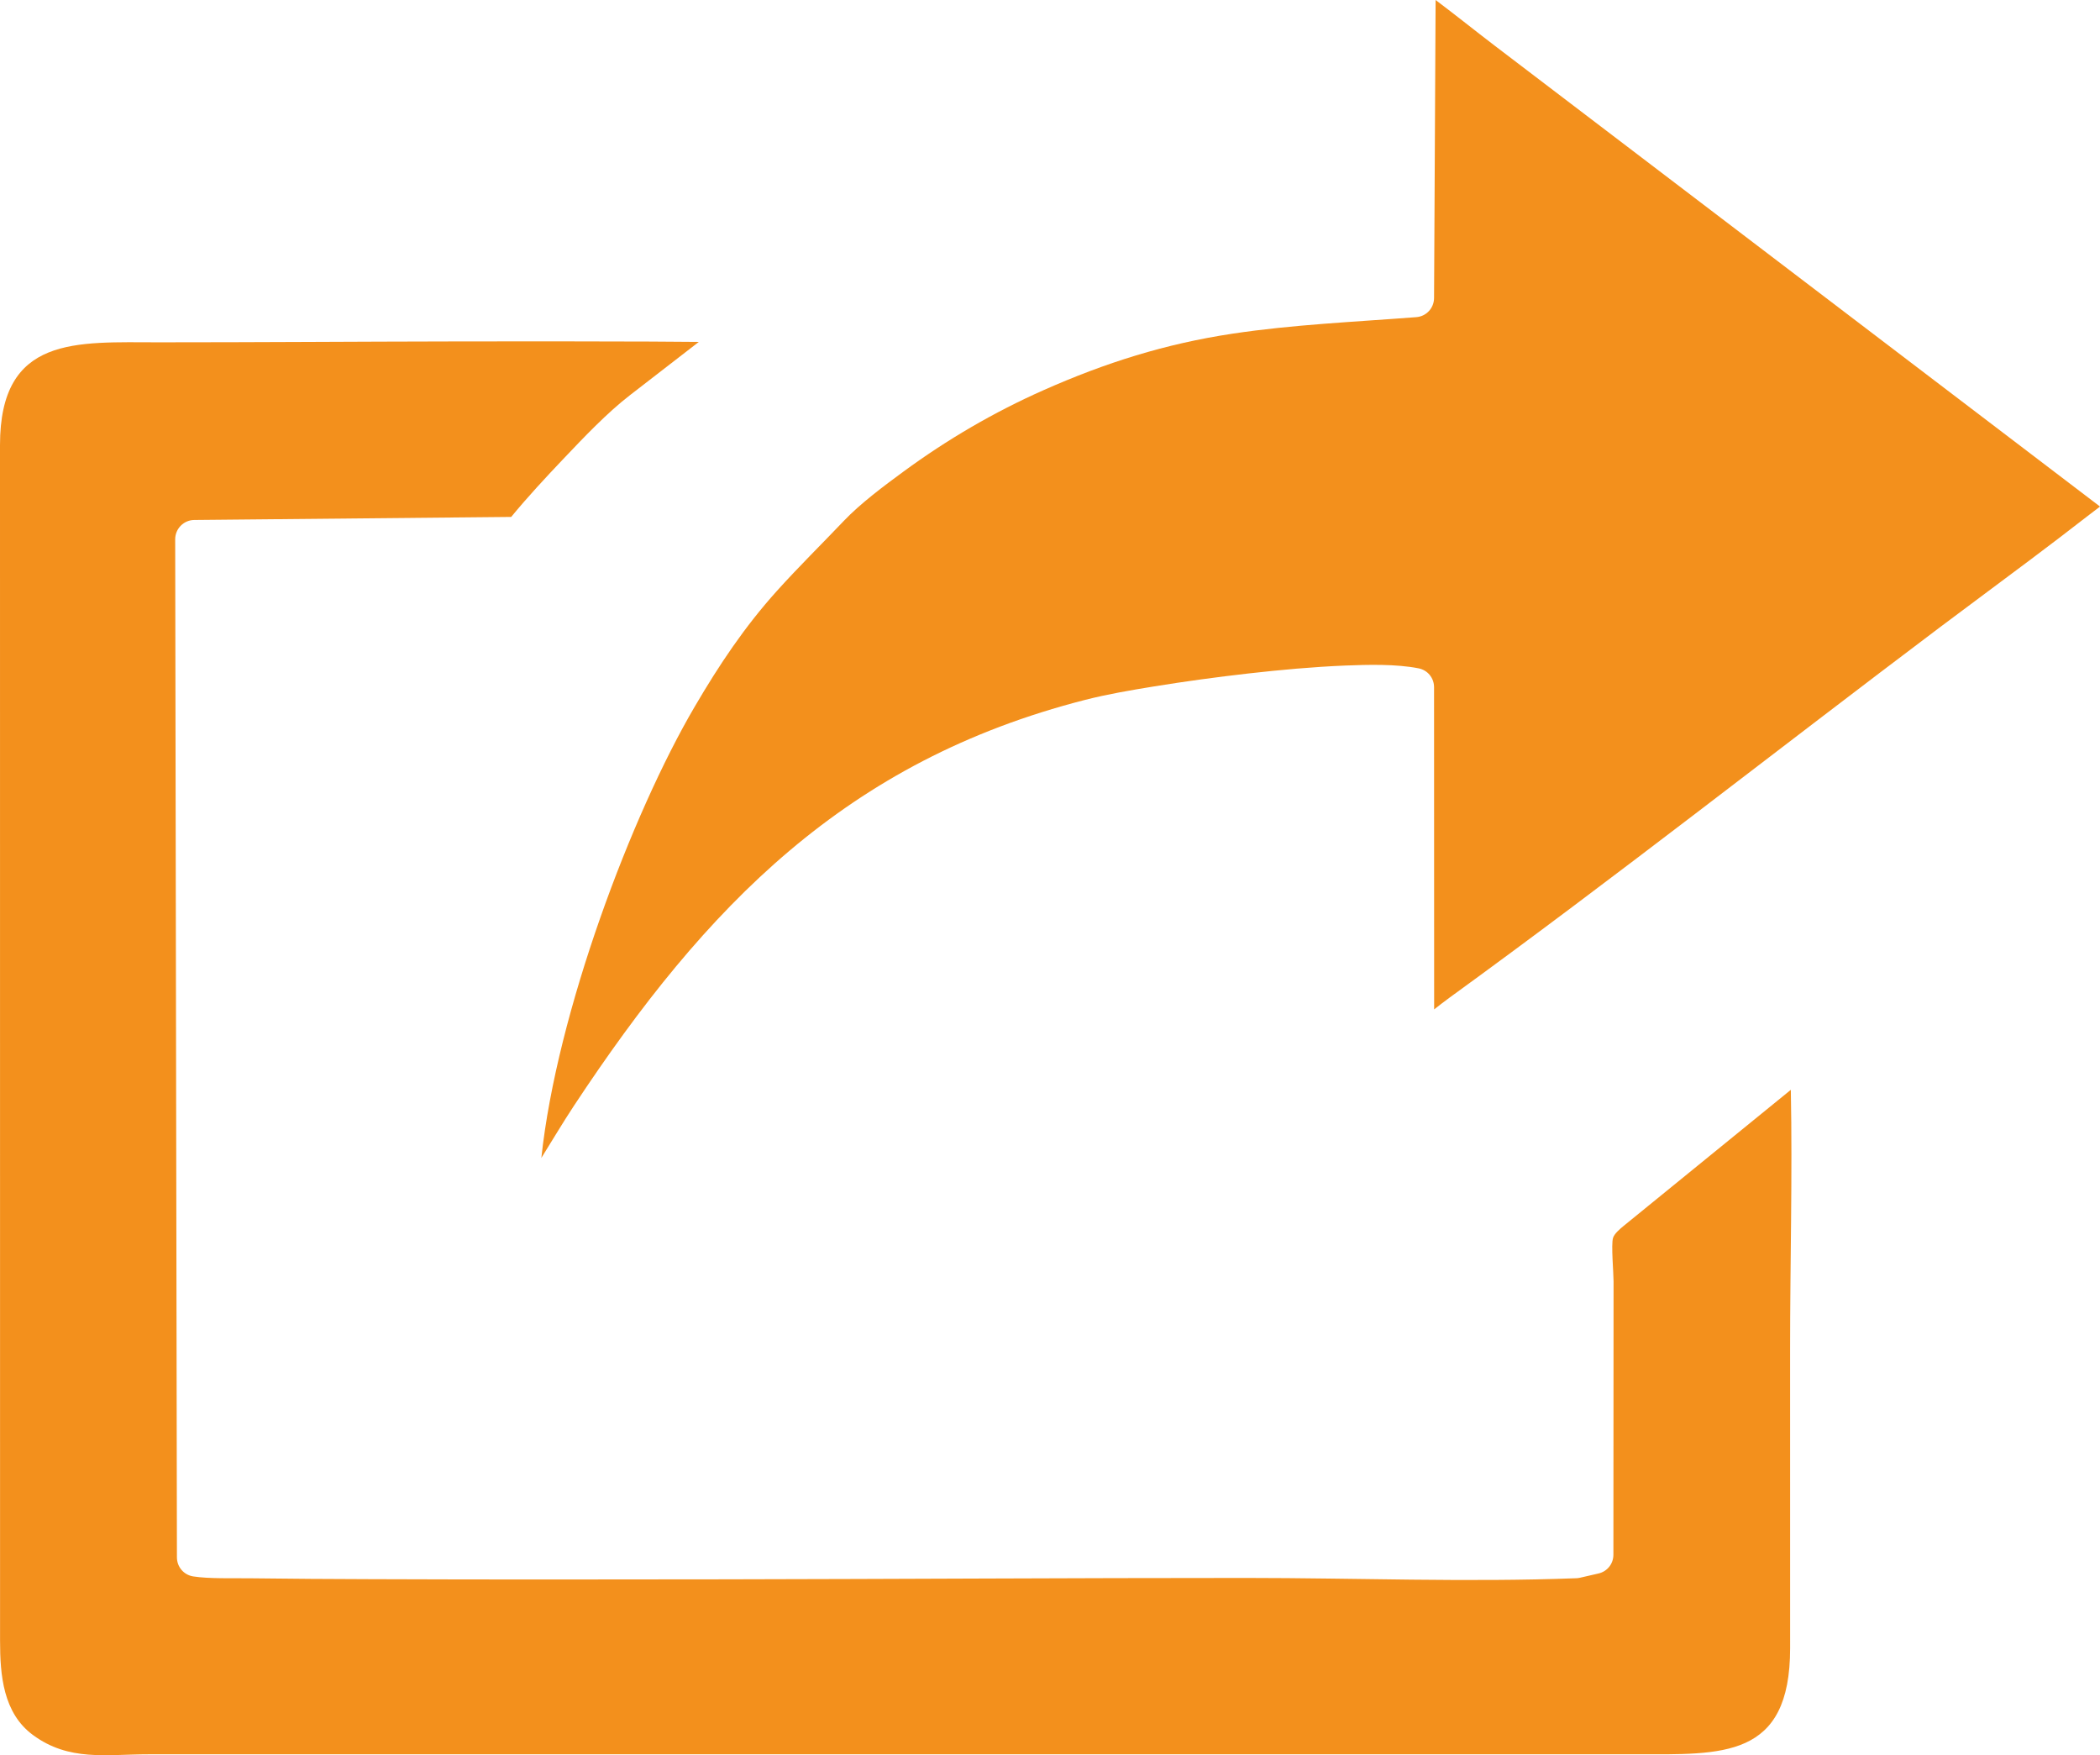 <svg xmlns="http://www.w3.org/2000/svg" width="140" height="117" viewBox="0 0 140 117" fill="none"><path fill-rule="evenodd" clip-rule="evenodd" d="M36.089 77.187C36.808 76.035 37.51 74.848 38.256 73.718C47.059 60.378 56.429 50.723 72.335 46.654C73.827 46.272 75.406 46.004 76.926 45.757C79.016 45.418 81.117 45.132 83.22 44.893C85.359 44.651 87.519 44.453 89.67 44.364C91.198 44.303 93.069 44.254 94.57 44.549C95.177 44.669 95.604 45.189 95.604 45.811L95.61 67.283C95.957 67.014 96.298 66.745 96.638 66.499C107.7 58.472 118.45 50.003 129.368 41.782C131.356 40.285 133.362 38.812 135.35 37.315C136.613 36.365 137.874 35.41 139.121 34.438C139.364 34.249 139.681 34.014 140.001 33.766L99.658 3.053C98.338 2.047 97.037 1 95.707 0L95.604 19.864C95.6 20.536 95.089 21.089 94.422 21.14C90.353 21.455 86.201 21.634 82.166 22.242C77.696 22.916 73.702 24.174 69.569 26.008C66.261 27.475 63.154 29.291 60.234 31.433C58.942 32.38 57.361 33.559 56.261 34.715C54.775 36.276 53.227 37.796 51.787 39.396C49.632 41.791 47.951 44.311 46.322 47.09C42.115 54.259 37.12 67.487 36.09 77.187H36.089Z" fill="#F3901C"></path><path fill-rule="evenodd" clip-rule="evenodd" d="M34.076 34.461C35.174 33.126 36.388 31.82 37.569 30.577C38.902 29.174 40.463 27.527 41.99 26.347L46.588 22.791C45.514 22.779 44.438 22.774 43.364 22.768C39.028 22.748 34.69 22.752 30.353 22.759C23.769 22.77 17.185 22.818 10.601 22.818C5.105 22.818 0 22.339 0 29.67L0.004 109.371C0.004 111.662 0.209 114.186 2.194 115.649C4.605 117.425 7.07 116.937 9.894 116.937H109.039C114.813 116.937 119.348 117.272 119.342 109.847C119.337 103.204 119.34 96.563 119.34 89.92C119.34 84.164 119.499 78.4 119.389 72.644L108.245 81.714C108.024 81.895 107.623 82.227 107.535 82.518C107.401 82.957 107.572 84.859 107.571 85.413L107.56 103.631C107.56 104.238 107.155 104.749 106.565 104.885L105.325 105.17C105.243 105.189 105.171 105.199 105.087 105.201C97.799 105.478 90.374 105.182 83.07 105.182C71.459 105.182 59.845 105.255 48.234 105.274C40.395 105.286 32.555 105.295 24.717 105.264C22.03 105.254 19.342 105.242 16.657 105.205C15.576 105.19 13.925 105.247 12.875 105.079C12.249 104.978 11.797 104.446 11.795 103.81L11.679 35.95C11.678 35.245 12.245 34.668 12.947 34.661L34.075 34.457L34.076 34.461Z" fill="#F3901C"></path></svg>